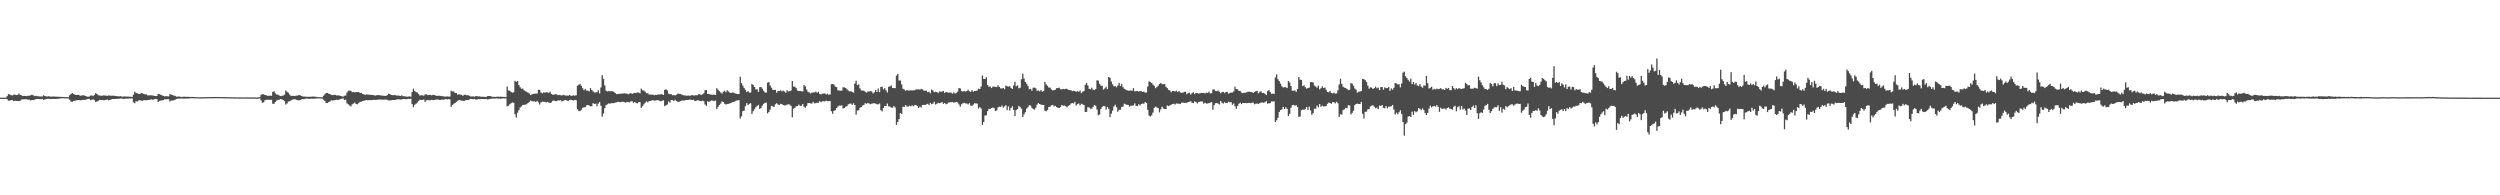 <?xml version="1.0" encoding="UTF-8"?>
<svg xmlns="http://www.w3.org/2000/svg" width="1920" height="150">
  <path d="M0 74.999h1v1.000H0zM1 74.996h1v1.000H1zM2 74.997h1v1.000H2zM3 74.992h1v1.000H3zM4 74.993h1v1.000H4zM5 73.821h1v2.428H5zM6 72.252h1v5.121H6zM7 72.539h1v4.784H7zM8 73.068h1v3.797H8zM9 73.258h1v3.693H9zM10 72.757h1v4.846H10zM11 72.647h1v4.706H11zM12 73.003h1v4.500H12zM13 72.835h1v4.683H13zM14 71.782h1v5.923H14zM15 72.863h1v4.523H15zM16 73.143h1v3.361H16zM17 73.740h1v2.532H17zM18 73.638h1v2.619H18zM19 73.662h1v2.560H19zM20 73.822h1v2.453H20zM21 73.503h1v3.043H21zM22 73.526h1v3.010H22zM23 73.216h1v4.001H23zM24 72.668h1v4.135H24zM25 73.175h1v3.717H25zM26 73.845h1v2.762H26zM27 73.553h1v2.608H27zM28 73.881h1v2.113H28zM29 73.907h1v2.127H29zM30 74.071h1v2.067H30zM31 74.103h1v2.067H31zM32 74.076h1v1.866H32zM33 73.119h1v3.606H33zM34 73.722h1v2.609H34zM35 74.033h1v2.117H35zM36 74.105h1v1.821H36zM37 73.901h1v2.010H37zM38 74.156h1v1.840H38zM39 74.242h1v1.768H39zM40 74.088h1v1.787H40zM41 74.143h1v1.810H41zM42 74.235h1v1.778H42zM43 74.228h1v1.722H43zM44 74.281h1v1.591H44zM45 74.355h1v1.363H45zM46 74.350h1v1.275H46zM47 74.432h1v1.050H47zM48 74.453h1v1.023H48zM49 74.576h1v1.000H49zM50 74.615h1v1.000H50zM51 74.582h1v1.000H51zM52 74.648h1v1.000H52zM53 73.133h1v3.465H53zM54 72.198h1v5.737H54zM55 71.386h1v6.943H55zM56 72.155h1v5.324H56zM57 72.683h1v4.725H57zM58 72.956h1v4.126H58zM59 72.830h1v4.045H59zM60 72.844h1v4.012H60zM61 73.448h1v3.602H61zM62 73.440h1v3.521H62zM63 73.174h1v3.474H63zM64 73.225h1v3.500H64zM65 73.671h1v2.972H65zM66 74.053h1v2.281H66zM67 74.278h1v1.710H67zM68 74.185h1v1.659H68zM69 73.401h1v3.502H69zM70 73.280h1v3.317H70zM71 73.833h1v2.435H71zM72 72.886h1v4.026H72zM73 71.588h1v6.740H73zM74 72.211h1v5.745H74zM75 73.126h1v4.301H75zM76 73.348h1v3.341H76zM77 73.458h1v3.332H77zM78 73.523h1v3.278H78zM79 73.247h1v3.743H79zM80 73.310h1v3.658H80zM81 73.458h1v3.189H81zM82 73.617h1v2.868H82zM83 73.275h1v3.712H83zM84 73.489h1v3.244H84zM85 73.544h1v2.791H85zM86 73.519h1v2.527H86zM87 73.432h1v2.667H87zM88 73.779h1v2.250H88zM89 73.783h1v2.150H89zM90 73.945h1v1.982H90zM91 73.982h1v1.838H91zM92 73.904h1v1.794H92zM93 74.118h1v1.578H93zM94 74.192h1v1.663H94zM95 74.102h1v1.816H95zM96 74.124h1v1.677H96zM97 74.149h1v1.652H97zM98 74.183h1v1.471H98zM99 74.261h1v1.377H99zM100 74.312h1v1.313H100zM101 74.433h1v1.172H101zM102 72.733h1v5.850H102zM103 70.377h1v8.929H103zM104 71.363h1v6.354H104zM105 71.651h1v6.322H105zM106 72.173h1v5.011H106zM107 72.204h1v4.732H107zM108 71.422h1v5.836H108zM109 71.712h1v5.716H109zM110 72.172h1v4.757H110zM111 72.497h1v4.467H111zM112 72.514h1v4.559H112zM113 73.341h1v3.474H113zM114 73.228h1v3.469H114zM115 73.168h1v3.318H115zM116 73.221h1v3.110H116zM117 73.335h1v3.342H117zM118 73.654h1v2.510H118zM119 73.788h1v2.157H119zM120 73.639h1v2.566H120zM121 72.083h1v6.249H121zM122 72.290h1v5.159H122zM123 72.805h1v4.486H123zM124 73.231h1v3.814H124zM125 73.662h1v3.208H125zM126 73.971h1v2.285H126zM127 73.808h1v2.467H127zM128 73.952h1v2.215H128zM129 74.053h1v2.120H129zM130 72.284h1v5.620H130zM131 72.670h1v4.600H131zM132 72.992h1v4.276H132zM133 73.423h1v3.590H133zM134 73.624h1v3.025H134zM135 74.217h1v1.745H135zM136 74.196h1v1.588H136zM137 74.110h1v1.687H137zM138 74.331h1v1.349H138zM139 74.415h1v1.221H139zM140 74.376h1v1.379H140zM141 74.224h1v1.518H141zM142 74.327h1v1.394H142zM143 74.404h1v1.303H143zM144 74.310h1v1.353H144zM145 74.424h1v1.192H145zM146 74.421h1v1.048H146zM147 74.429h1v1.046H147zM148 74.469h1v1.033H148zM149 74.561h1v1.000H149zM150 74.593h1v1.000H150zM151 74.637h1v1.000H151zM152 74.632h1v1.000H152zM153 74.740h1v1.000H153zM154 74.670h1v1.000H154zM155 74.654h1v1.000H155zM156 74.572h1v1.000H156zM157 74.645h1v1.000H157zM158 74.572h1v1.000H158zM159 74.537h1v1.000H159zM160 74.528h1v1.000H160zM161 74.554h1v1.000H161zM162 74.522h1v1.000H162zM163 74.504h1v1.000H163zM164 74.422h1v1.000H164zM165 74.472h1v1.000H165zM166 74.486h1v1.000H166zM167 74.448h1v1.000H167zM168 74.526h1v1.000H168zM169 74.475h1v1.000H169zM170 74.534h1v1.000H170zM171 74.566h1v1.000H171zM172 74.572h1v1.000H172zM173 74.623h1v1.000H173zM174 74.643h1v1.000H174zM175 74.610h1v1.000H175zM176 74.641h1v1.000H176zM177 74.724h1v1.000H177zM178 74.699h1v1.000H178zM179 74.712h1v1.000H179zM180 74.757h1v1.000H180zM181 74.792h1v1.000H181zM182 74.737h1v1.000H182zM183 74.775h1v1.000H183zM184 74.767h1v1.000H184zM185 74.731h1v1.000H185zM186 74.798h1v1.000H186zM187 74.737h1v1.000H187zM188 74.786h1v1.000H188zM189 74.774h1v1.000H189zM190 74.759h1v1.000H190zM191 74.807h1v1.000H191zM192 74.786h1v1.000H192zM193 74.803h1v1.000H193zM194 74.826h1v1.000H194zM195 74.813h1v1.000H195zM196 74.863h1v1.000H196zM197 74.855h1v1.000H197zM198 74.833h1v1.000H198zM199 74.546h1v1.000H199zM200 72.818h1v4.273H200zM201 72.307h1v6.568H201zM202 72.391h1v6.249H202zM203 72.970h1v4.019H203zM204 73.148h1v3.486H204zM205 73.609h1v2.914H205zM206 73.548h1v3.107H206zM207 73.484h1v3.173H207zM208 73.577h1v3.119H208zM209 70.621h1v9.047H209zM210 70.032h1v9.730H210zM211 71.689h1v6.596H211zM212 72.561h1v4.650H212zM213 72.758h1v3.938H213zM214 73.347h1v3.252H214zM215 73.769h1v2.274H215zM216 73.551h1v2.724H216zM217 73.373h1v3.453H217zM218 72.697h1v4.967H218zM219 69.495h1v10.764H219zM220 70.505h1v8.953H220zM221 71.275h1v6.684H221zM222 72.664h1v5.131H222zM223 73.568h1v3.598H223zM224 73.636h1v2.899H224zM225 73.621h1v2.708H225zM226 73.777h1v2.375H226zM227 73.350h1v3.351H227zM228 73.458h1v3.433H228zM229 72.975h1v4.162H229zM230 73.182h1v3.633H230zM231 73.634h1v2.724H231zM232 74.058h1v1.995H232zM233 74.193h1v1.997H233zM234 74.213h1v1.615H234zM235 74.298h1v1.427H235zM236 74.358h1v1.413H236zM237 74.303h1v1.613H237zM238 74.278h1v1.488H238zM239 74.182h1v1.646H239zM240 74.116h1v1.675H240zM241 74.194h1v1.644H241zM242 74.337h1v1.316H242zM243 74.439h1v1.200H243zM244 74.625h1v1.000H244zM245 74.546h1v1.000H245zM246 74.653h1v1.000H246zM247 74.709h1v1.000H247zM248 73.499h1v3.115H248zM249 72.399h1v5.206H249zM250 71.412h1v7.749H250zM251 71.366h1v7.771H251zM252 72.005h1v6.382H252zM253 72.281h1v5.610H253zM254 72.867h1v4.163H254zM255 73.040h1v4.166H255zM256 72.836h1v4.172H256zM257 72.846h1v4.041H257zM258 73.323h1v3.221H258zM259 73.226h1v3.645H259zM260 73.360h1v3.115H260zM261 73.667h1v2.408H261zM262 73.891h1v1.888H262zM263 74.266h1v1.314H263zM264 73.493h1v3.331H264zM265 73.371h1v3.114H265zM266 71.082h1v8.273H266zM267 69.694h1v10.508H267zM268 69.616h1v11.367H268zM269 69.749h1v11.999H269zM270 70.813h1v9.313H270zM271 70.585h1v8.913H271zM272 71.000h1v7.810H272zM273 70.679h1v9.198H273zM274 70.689h1v9.392H274zM275 70.580h1v8.625H275zM276 71.462h1v6.767H276zM277 71.300h1v6.827H277zM278 72.086h1v5.487H278zM279 72.450h1v4.975H279zM280 72.875h1v4.136H280zM281 72.558h1v4.228H281zM282 72.575h1v4.461H282zM283 72.749h1v4.105H283zM284 72.799h1v4.116H284zM285 72.849h1v4.071H285zM286 73.014h1v3.664H286zM287 73.219h1v3.484H287zM288 73.410h1v3.339H288zM289 73.059h1v3.652H289zM290 73.011h1v3.443H290zM291 73.140h1v3.366H291zM292 73.194h1v3.261H292zM293 73.486h1v3.051H293zM294 73.503h1v3.066H294zM295 73.623h1v2.877H295zM296 73.621h1v2.770H296zM297 73.075h1v3.650H297zM298 71.991h1v5.179H298zM299 72.249h1v4.842H299zM300 72.944h1v4.066H300zM301 73.086h1v3.698H301zM302 73.083h1v3.722H302zM303 73.009h1v3.805H303zM304 73.438h1v2.995H304zM305 73.377h1v2.863H305zM306 73.460h1v2.818H306zM307 73.725h1v2.714H307zM308 73.238h1v3.168H308zM309 73.857h1v2.241H309zM310 73.924h1v2.121H310zM311 74.037h1v2.170H311zM312 74.272h1v1.933H312zM313 74.157h1v1.740H313zM314 73.991h1v2.115H314zM315 74.283h1v1.511H315zM316 70.700h1v9.296H316zM317 68.034h1v14.303H317zM318 69.780h1v10.727H318zM319 70.727h1v8.938H319zM320 71.062h1v7.731H320zM321 72.307h1v5.203H321zM322 73.415h1v3.169H322zM323 73.093h1v3.754H323zM324 73.290h1v3.481H324zM325 73.468h1v2.913H325zM326 72.491h1v5.741H326zM327 72.433h1v4.673H327zM328 73.080h1v3.680H328zM329 72.905h1v4.102H329zM330 72.788h1v4.223H330zM331 73.197h1v3.517H331zM332 72.881h1v4.001H332zM333 72.963h1v3.903H333zM334 73.364h1v3.201H334zM335 73.625h1v2.839H335zM336 73.585h1v2.753H336zM337 73.546h1v3.256H337zM338 73.683h1v3.022H338zM339 73.812h1v2.691H339zM340 73.967h1v2.607H340zM341 74.172h1v2.113H341zM342 74.170h1v1.896H342zM343 74.006h1v2.404H343zM344 74.183h1v1.925H344zM345 74.139h1v2.207H345zM346 69.643h1v12.455H346zM347 70.300h1v10.273H347zM348 70.249h1v9.454H348zM349 71.458h1v7.694H349zM350 71.500h1v6.671H350zM351 72.703h1v4.756H351zM352 72.466h1v4.307H352zM353 72.630h1v4.302H353zM354 72.849h1v4.529H354zM355 73.573h1v3.821H355zM356 72.753h1v4.818H356zM357 72.824h1v4.133H357zM358 73.142h1v3.670H358zM359 73.077h1v3.873H359zM360 73.611h1v2.692H360zM361 74.103h1v1.852H361zM362 74.118h1v1.909H362zM363 73.964h1v2.302H363zM364 74.281h1v1.673H364zM365 73.704h1v2.831H365zM366 73.882h1v2.519H366zM367 74.087h1v1.890H367zM368 73.989h1v2.238H368zM369 74.338h1v1.648H369zM370 74.282h1v1.746H370zM371 74.300h1v1.770H371zM372 74.460h1v1.650H372zM373 74.404h1v1.598H373zM374 73.787h1v2.717H374zM375 73.731h1v2.469H375zM376 73.797h1v2.114H376zM377 74.076h1v1.712H377zM378 74.369h1v1.324H378zM379 74.281h1v1.430H379zM380 74.449h1v1.204H380zM381 74.284h1v1.308H381zM382 74.183h1v1.607H382zM383 74.333h1v1.319H383zM384 74.199h1v1.647H384zM385 74.343h1v1.324H385zM386 74.400h1v1.146H386zM387 74.406h1v1.236H387zM388 74.562h1v1.025H388zM389 66.404h1v15.278H389zM390 69.439h1v11.797H390zM391 69.717h1v10.335H391zM392 70.575h1v8.750H392zM393 71.164h1v7.485H393zM394 70.866h1v8.112H394zM395 62.065h1v25.662H395zM396 62.871h1v27.479H396zM397 62.227h1v24.378H397zM398 65.215h1v19.421H398zM399 67.033h1v15.539H399zM400 68.161h1v13.575H400zM401 68.029h1v12.560H401zM402 69.260h1v11.224H402zM403 70.109h1v10.231H403zM404 70.419h1v9.671H404zM405 71.094h1v8.004H405zM406 71.802h1v6.496H406zM407 73.024h1v4.184H407zM408 72.501h1v5.181H408zM409 72.114h1v5.801H409zM410 71.914h1v5.902H410zM411 71.857h1v6.490H411zM412 71.831h1v5.659H412zM413 68.936h1v9.633H413zM414 69.030h1v11.270H414zM415 71.013h1v7.663H415zM416 71.680h1v6.377H416zM417 70.906h1v7.206H417zM418 71.211h1v7.008H418zM419 70.742h1v8.024H419zM420 70.937h1v7.263H420zM421 71.381h1v7.358H421zM422 70.419h1v8.683H422zM423 72.159h1v6.425H423zM424 72.735h1v4.624H424zM425 72.638h1v4.604H425zM426 72.368h1v5.179H426zM427 72.478h1v5.253H427zM428 73.046h1v4.040H428zM429 72.875h1v4.291H429zM430 73.100h1v3.876H430zM431 73.357h1v4.599H431zM432 72.814h1v4.727H432zM433 73.186h1v3.792H433zM434 73.379h1v3.402H434zM435 73.411h1v3.906H435zM436 73.471h1v4.000H436zM437 72.978h1v3.791H437zM438 73.539h1v3.023H438zM439 73.550h1v3.415H439zM440 73.144h1v4.149H440zM441 73.537h1v3.123H441zM442 73.183h1v3.817H442zM443 65.791h1v18.129H443zM444 65.126h1v20.044H444zM445 64.361h1v21.058H445zM446 65.889h1v18.430H446zM447 67.712h1v15.127H447zM448 69.305h1v13.122H448zM449 68.274h1v14.044H449zM450 69.506h1v11.424H450zM451 69.625h1v11.011H451zM452 70.192h1v10.832H452zM453 67.708h1v13.976H453zM454 69.118h1v12.448H454zM455 70.161h1v9.112H455zM456 70.997h1v8.847H456zM457 71.057h1v8.523H457zM458 70.782h1v10.812H458zM459 69.303h1v10.247H459zM460 71.726h1v6.651H460zM461 67.178h1v14.028H461zM462 57.685h1v31.909H462zM463 60.501h1v26.621H463zM464 65.588h1v17.441H464zM465 69.651h1v11.060H465zM466 70.171h1v9.972H466zM467 69.917h1v9.518H467zM468 70.158h1v9.504H468zM469 70.033h1v9.193H469zM470 70.013h1v9.233H470zM471 70.602h1v8.567H471zM472 71.430h1v7.343H472zM473 72.271h1v6.302H473zM474 72.187h1v5.949H474zM475 71.993h1v6.319H475zM476 72.017h1v6.456H476zM477 71.905h1v6.275H477zM478 71.797h1v6.403H478zM479 71.680h1v6.811H479zM480 71.766h1v7.067H480zM481 71.861h1v6.385H481zM482 72.441h1v6.029H482zM483 71.778h1v6.889H483zM484 71.540h1v6.277H484zM485 72.164h1v5.630H485zM486 71.638h1v7.310H486zM487 71.292h1v6.999H487zM488 71.499h1v7.662H488zM489 70.967h1v8.460H489zM490 71.059h1v7.397H490zM491 71.654h1v6.790H491zM492 68.027h1v14.790H492zM493 69.328h1v12.214H493zM494 69.534h1v10.586H494zM495 70.410h1v8.547H495zM496 71.610h1v6.210H496zM497 71.510h1v7.093H497zM498 72.621h1v5.025H498zM499 72.542h1v4.970H499zM500 72.744h1v4.461H500zM501 72.673h1v4.202H501zM502 73.141h1v4.267H502zM503 72.803h1v4.350H503zM504 72.909h1v4.106H504zM505 72.530h1v4.377H505zM506 72.514h1v4.899H506zM507 72.467h1v5.422H507zM508 72.388h1v4.957H508zM509 72.966h1v4.065H509zM510 69.002h1v12.499H510zM511 68.504h1v12.359H511zM512 69.417h1v10.853H512zM513 71.957h1v5.984H513zM514 72.334h1v6.585H514zM515 72.228h1v4.559H515zM516 73.184h1v3.734H516zM517 73.008h1v4.555H517zM518 73.279h1v3.293H518zM519 72.743h1v4.896H519zM520 71.911h1v6.286H520zM521 72.030h1v6.187H521zM522 72.117h1v5.542H522zM523 72.563h1v4.818H523zM524 73.083h1v3.966H524zM525 73.299h1v3.949H525zM526 73.269h1v3.565H526zM527 73.575h1v3.159H527zM528 73.296h1v3.462H528zM529 73.515h1v2.964H529zM530 73.407h1v3.134H530zM531 72.900h1v3.877H531zM532 73.377h1v3.237H532zM533 73.194h1v4.200H533zM534 73.134h1v4.308H534zM535 73.166h1v3.790H535zM536 72.411h1v4.646H536zM537 72.354h1v5.235H537zM538 73.032h1v4.697H538zM539 72.468h1v4.724H539zM540 71.663h1v6.156H540zM541 69.327h1v10.887H541zM542 69.111h1v12.138H542zM543 72.084h1v5.705H543zM544 72.130h1v6.188H544zM545 72.659h1v5.013H545zM546 72.673h1v4.489H546zM547 72.816h1v4.498H547zM548 72.670h1v4.876H548zM549 72.885h1v4.301H549zM550 67.742h1v16.009H550zM551 68.870h1v13.278H551zM552 70.032h1v10.578H552zM553 71.022h1v8.533H553zM554 71.891h1v6.008H554zM555 70.471h1v7.847H555zM556 69.667h1v9.995H556zM557 70.877h1v9.404H557zM558 69.321h1v10.618H558zM559 70.188h1v9.562H559zM560 71.106h1v8.320H560zM561 71.431h1v7.681H561zM562 71.038h1v7.328H562zM563 71.140h1v7.138H563zM564 71.739h1v6.065H564zM565 72.028h1v5.244H565zM566 72.213h1v4.887H566zM567 72.265h1v4.570H567zM568 58.954h1v32.088H568zM569 63.803h1v25.603H569zM570 65.696h1v19.655H570zM571 67.548h1v17.420H571zM572 68.962h1v12.584H572zM573 70.735h1v8.485H573zM574 69.998h1v10.761H574zM575 71.091h1v8.677H575zM576 71.079h1v8.206H576zM577 64.424h1v23.014H577zM578 65.353h1v20.026H578zM579 66.753h1v17.127H579zM580 68.659h1v13.673H580zM581 68.538h1v12.779H581zM582 70.558h1v9.967H582zM583 66.899h1v16.834H583zM584 66.859h1v16.031H584zM585 68.116h1v12.974H585zM586 69.736h1v10.025H586zM587 70.985h1v7.939H587zM588 71.149h1v7.752H588zM589 63.495h1v23.602H589zM590 63.018h1v23.074H590zM591 65.649h1v18.554H591zM592 67.272h1v14.035H592zM593 68.902h1v12.787H593zM594 69.129h1v13.033H594zM595 68.961h1v11.143H595zM596 71.147h1v8.136H596zM597 69.844h1v10.366H597zM598 69.864h1v10.798H598zM599 69.310h1v10.405H599zM600 70.185h1v9.801H600zM601 69.592h1v11.028H601zM602 70.301h1v10.673H602zM603 71.227h1v9.664H603zM604 69.290h1v11.039H604zM605 70.244h1v9.819H605zM606 70.015h1v10.310H606zM607 69.456h1v11.857H607zM608 62.196h1v27.859H608zM609 66.557h1v16.929H609zM610 66.534h1v16.263H610zM611 67.693h1v13.977H611zM612 69.543h1v11.894H612zM613 69.964h1v10.388H613zM614 69.787h1v11.553H614zM615 70.040h1v11.222H615zM616 70.242h1v9.668H616zM617 65.297h1v16.726H617zM618 66.350h1v16.447H618zM619 68.712h1v12.659H619zM620 70.434h1v8.816H620zM621 70.959h1v8.153H621zM622 71.786h1v7.599H622zM623 71.141h1v8.407H623zM624 71.062h1v7.186H624zM625 70.908h1v8.433H625zM626 70.410h1v8.849H626zM627 71.161h1v7.677H627zM628 70.555h1v8.404H628zM629 72.107h1v5.580H629zM630 72.529h1v5.935H630zM631 71.961h1v5.899H631zM632 71.872h1v5.824H632zM633 71.701h1v6.282H633zM634 72.613h1v4.592H634zM635 72.032h1v5.613H635zM636 72.777h1v4.991H636zM637 72.566h1v4.978H637zM638 64.681h1v20.771H638zM639 64.496h1v22.842H639zM640 64.932h1v20.245H640zM641 66.508h1v18.146H641zM642 66.939h1v16.128H642zM643 69.248h1v12.616H643zM644 69.573h1v11.532H644zM645 69.657h1v11.504H645zM646 69.563h1v11.351H646zM647 67.057h1v16.255H647zM648 67.091h1v15.879H648zM649 67.565h1v14.392H649zM650 68.519h1v13.038H650zM651 69.597h1v10.547H651zM652 70.165h1v9.519H652zM653 70.020h1v9.477H653zM654 70.556h1v10.002H654zM655 71.150h1v8.208H655zM656 64.136h1v16.483H656zM657 61.975h1v26.089H657zM658 65.329h1v19.555H658zM659 64.751h1v19.955H659zM660 67.894h1v14.832H660zM661 69.403h1v12.842H661zM662 69.567h1v11.558H662zM663 69.614h1v10.934H663zM664 70.483h1v8.710H664zM665 71.106h1v8.591H665zM666 70.177h1v8.852H666zM667 70.369h1v9.142H667zM668 69.897h1v10.160H668zM669 70.177h1v9.428H669zM670 71.706h1v7.682H670zM671 70.893h1v8.434H671zM672 69.085h1v10.527H672zM673 70.656h1v9.422H673zM674 67.952h1v12.248H674zM675 70.690h1v8.791H675zM676 66.746h1v17.905H676zM677 66.594h1v19.029H677zM678 68.642h1v14.372H678zM679 67.712h1v13.640H679zM680 69.436h1v11.909H680zM681 71.008h1v8.508H681zM682 66.660h1v15.017H682zM683 66.302h1v15.601H683zM684 65.640h1v16.997H684zM685 67.572h1v15.147H685zM686 67.659h1v13.791H686zM687 67.678h1v14.833H687zM688 58.054h1v37.807H688zM689 56.753h1v36.912H689zM690 61.793h1v29.657H690zM691 61.869h1v25.031H691zM692 64.815h1v22.702H692zM693 68.165h1v13.800H693zM694 68.805h1v13.298H694zM695 69.714h1v11.021H695zM696 69.139h1v12.588H696zM697 69.503h1v12.400H697zM698 69.555h1v11.661H698zM699 69.350h1v12.346H699zM700 69.371h1v11.536H700zM701 69.388h1v12.280H701zM702 69.384h1v11.416H702zM703 68.631h1v11.938H703zM704 68.682h1v12.849H704zM705 68.620h1v14.279H705zM706 68.804h1v13.137H706zM707 68.250h1v14.358H707zM708 68.640h1v11.990H708zM709 69.597h1v10.963H709zM710 69.673h1v10.989H710zM711 69.623h1v10.491H711zM712 70.832h1v8.891H712zM713 70.411h1v10.331H713zM714 71.587h1v7.388H714zM715 68.781h1v11.265H715zM716 69.498h1v10.112H716zM717 70.857h1v7.292H717zM718 70.426h1v9.870H718zM719 70.665h1v9.050H719zM720 71.504h1v7.415H720zM721 70.222h1v9.087H721zM722 70.399h1v8.625H722zM723 70.419h1v7.935H723zM724 69.906h1v9.872H724zM725 71.363h1v7.670H725zM726 70.573h1v9.451H726zM727 70.855h1v8.807H727zM728 71.275h1v7.478H728zM729 70.987h1v7.568H729zM730 71.156h1v7.368H730zM731 71.972h1v6.326H731zM732 70.949h1v8.008H732zM733 71.811h1v6.717H733zM734 71.368h1v6.903H734zM735 70.331h1v8.372H735zM736 67.576h1v12.676H736zM737 67.925h1v14.015H737zM738 69.899h1v10.172H738zM739 70.416h1v8.954H739zM740 69.795h1v9.104H740zM741 70.341h1v9.097H741zM742 69.893h1v9.558H742zM743 68.864h1v11.311H743zM744 70.154h1v9.118H744zM745 70.454h1v10.626H745zM746 69.215h1v12.119H746zM747 70.428h1v9.886H747zM748 69.890h1v9.431H748zM749 69.819h1v9.614H749zM750 69.469h1v10.115H750zM751 68.143h1v15.154H751zM752 68.387h1v13.896H752zM753 66.446h1v16.906H753zM754 57.898h1v37.974H754zM755 60.639h1v33.044H755zM756 60.650h1v28.061H756zM757 59.266h1v29.242H757zM758 65.233h1v20.116H758zM759 66.736h1v16.828H759zM760 66.406h1v17.346H760zM761 67.617h1v15.372H761zM762 66.557h1v16.023H762zM763 66.465h1v16.560H763zM764 66.692h1v18.617H764zM765 66.897h1v17.896H765zM766 65.483h1v17.066H766zM767 66.726h1v15.219H767zM768 67.867h1v14.316H768zM769 67.956h1v13.019H769zM770 67.582h1v15.113H770zM771 68.484h1v13.217H771zM772 65.782h1v15.022H772zM773 66.262h1v18.319H773zM774 66.574h1v15.157H774zM775 66.169h1v18.698H775zM776 67.570h1v15.411H776zM777 68.358h1v13.330H777zM778 65.614h1v18.801H778zM779 62.778h1v26.423H779zM780 66.262h1v18.335H780zM781 65.511h1v18.090H781zM782 67.778h1v13.503H782zM783 67.358h1v14.994H783zM784 60.898h1v22.632H784zM785 56.580h1v33.225H785zM786 60.339h1v27.469H786zM787 62.936h1v23.235H787zM788 64.253h1v19.105H788zM789 65.921h1v16.450H789zM790 68.563h1v12.208H790zM791 68.259h1v12.835H791zM792 69.619h1v13.151H792zM793 67.356h1v16.345H793zM794 67.267h1v16.981H794zM795 67.854h1v14.822H795zM796 69.853h1v10.481H796zM797 69.350h1v9.842H797zM798 70.194h1v9.675H798zM799 69.064h1v11.316H799zM800 70.452h1v10.117H800zM801 69.891h1v10.694H801zM802 62.816h1v22.286H802zM803 64.872h1v20.628H803zM804 65.903h1v18.631H804zM805 67.273h1v14.926H805zM806 67.291h1v14.649H806zM807 68.729h1v12.197H807zM808 69.438h1v11.102H808zM809 69.200h1v12.539H809zM810 68.863h1v12.415H810zM811 67.727h1v14.522H811zM812 67.627h1v15.160H812zM813 67.299h1v15.694H813zM814 68.482h1v13.666H814zM815 68.641h1v11.980H815zM816 68.225h1v13.039H816zM817 68.509h1v12.560H817zM818 68.151h1v13.478H818zM819 68.226h1v14.194H819zM820 69.086h1v12.232H820zM821 69.201h1v11.604H821zM822 69.231h1v10.324H822zM823 70.048h1v9.011H823zM824 69.674h1v9.833H824zM825 70.012h1v8.188H825zM826 70.426h1v10.690H826zM827 69.990h1v9.989H827zM828 70.447h1v8.940H828zM829 69.555h1v11.368H829zM830 71.535h1v8.127H830zM831 70.383h1v9.742H831zM832 69.914h1v10.773H832zM833 65.069h1v20.959H833zM834 63.785h1v22.133H834zM835 65.642h1v16.664H835zM836 68.198h1v14.396H836zM837 68.615h1v14.898H837zM838 67.308h1v16.163H838zM839 68.835h1v13.283H839zM840 69.185h1v11.507H840zM841 68.423h1v12.835H841zM842 61.710h1v22.384H842zM843 61.899h1v26.640H843zM844 64.375h1v23.553H844zM845 65.806h1v17.894H845zM846 65.905h1v16.238H846zM847 68.837h1v12.508H847zM848 67.905h1v13.725H848zM849 66.685h1v17.533H849zM850 68.402h1v13.749H850zM851 59.118h1v24.502H851zM852 59.714h1v30.316H852zM853 62.548h1v24.739H853zM854 64.747h1v20.205H854zM855 66.325h1v15.495H855zM856 66.102h1v14.322H856zM857 67.013h1v15.291H857zM858 65.627h1v20.230H858zM859 63.662h1v20.646H859zM860 65.991h1v18.293H860zM861 64.482h1v17.695H861zM862 66.993h1v14.875H862zM863 68.179h1v11.449H863zM864 68.759h1v11.349H864zM865 69.267h1v11.265H865zM866 69.626h1v10.988H866zM867 69.654h1v12.309H867zM868 69.364h1v11.768H868zM869 69.752h1v11.438H869zM870 67.692h1v13.313H870zM871 70.161h1v9.235H871zM872 69.942h1v11.320H872zM873 69.815h1v11.744H873zM874 70.334h1v9.785H874zM875 69.910h1v11.106H875zM876 70.060h1v9.818H876zM877 70.592h1v8.901H877zM878 70.354h1v9.384H878zM879 71.183h1v7.200H879zM880 70.980h1v8.098H880zM881 66.462h1v17.917H881zM882 62.441h1v26.324H882zM883 63.090h1v26.408H883zM884 63.673h1v24.897H884zM885 64.993h1v21.486H885zM886 65.875h1v16.978H886zM887 67.744h1v14.107H887zM888 66.844h1v15.724H888zM889 65.795h1v17.270H889zM890 64.514h1v21.805H890zM891 63.672h1v20.365H891zM892 64.649h1v17.300H892zM893 64.686h1v18.617H893zM894 64.483h1v19.246H894zM895 66.677h1v17.087H895zM896 67.688h1v13.323H896zM897 68.959h1v12.503H897zM898 69.489h1v11.500H898zM899 70.856h1v9.513H899zM900 69.878h1v9.996H900zM901 69.886h1v9.787H901zM902 70.245h1v10.000H902zM903 69.603h1v9.794H903zM904 70.701h1v8.923H904zM905 69.859h1v9.754H905zM906 71.009h1v8.903H906zM907 71.292h1v7.595H907zM908 71.160h1v7.632H908zM909 70.512h1v8.499H909zM910 70.450h1v8.510H910zM911 72.399h1v6.643H911zM912 71.498h1v6.827H912zM913 71.205h1v6.875H913zM914 72.616h1v5.141H914zM915 71.523h1v7.397H915zM916 70.842h1v8.367H916zM917 72.278h1v5.552H917zM918 71.384h1v7.045H918zM919 71.399h1v8.082H919zM920 71.924h1v6.496H920zM921 71.633h1v6.441H921zM922 71.398h1v6.466H922zM923 71.419h1v6.633H923zM924 71.365h1v8.260H924zM925 71.675h1v7.251H925zM926 71.102h1v8.402H926zM927 71.404h1v8.107H927zM928 70.324h1v8.828H928zM929 71.779h1v7.117H929zM930 71.541h1v6.835H930zM931 68.779h1v15.499H931zM932 68.592h1v12.220H932zM933 69.858h1v9.455H933zM934 70.032h1v9.087H934zM935 69.463h1v10.158H935zM936 70.486h1v9.731H936zM937 71.664h1v5.897H937zM938 70.726h1v8.203H938zM939 70.542h1v9.024H939zM940 71.532h1v6.967H940zM941 70.631h1v8.563H941zM942 70.517h1v8.626H942zM943 71.932h1v6.178H943zM944 71.372h1v7.221H944zM945 71.091h1v7.367H945zM946 71.032h1v9.430H946zM947 70.144h1v9.305H947zM948 66.496h1v15.128H948zM949 68.359h1v15.144H949zM950 68.583h1v12.780H950zM951 69.831h1v9.848H951zM952 69.848h1v9.067H952zM953 71.139h1v8.828H953zM954 71.583h1v7.457H954zM955 71.219h1v7.874H955zM956 71.195h1v7.964H956zM957 70.926h1v8.399H957zM958 70.417h1v8.647H958zM959 70.445h1v8.544H959zM960 70.589h1v8.684H960zM961 70.807h1v8.088H961zM962 71.385h1v7.416H962zM963 70.659h1v9.492H963zM964 70.015h1v9.633H964zM965 69.841h1v9.643H965zM966 71.675h1v8.238H966zM967 70.404h1v8.807H967zM968 70.199h1v8.628H968zM969 71.442h1v7.133H969zM970 71.331h1v7.657H970zM971 71.985h1v6.530H971zM972 73.003h1v4.670H972zM973 69.991h1v9.633H973zM974 69.117h1v10.254H974zM975 70.602h1v8.651H975zM976 72.050h1v5.877H976zM977 71.895h1v6.111H977zM978 72.150h1v5.629H978zM979 59.430h1v34.327H979zM980 57.196h1v35.192H980zM981 60.937h1v29.488H981zM982 62.370h1v23.581H982zM983 64.219h1v20.334H983zM984 66.283h1v17.744H984zM985 67.227h1v14.854H985zM986 66.924h1v16.811H986zM987 66.956h1v15.463H987zM988 67.617h1v15.990H988zM989 62.218h1v26.937H989zM990 63.370h1v24.026H990zM991 66.126h1v16.674H991zM992 69.667h1v11.064H992zM993 69.638h1v10.894H993zM994 69.491h1v11.706H994zM995 70.524h1v10.216H995zM996 68.308h1v13.930H996zM997 59.148h1v30.673H997zM998 61.208h1v28.294H998zM999 61.368h1v23.340H999zM1000 66.127h1v17.920H1000zM1001 65.534h1v18.882H1001zM1002 66.991h1v16.618H1002zM1003 68.072h1v14.073H1003zM1004 67.585h1v16.815H1004zM1005 67.292h1v14.631H1005zM1006 63.089h1v21.703H1006zM1007 63.020h1v25.148H1007zM1008 63.317h1v23.559H1008zM1009 65.654h1v17.805H1009zM1010 66.480h1v17.015H1010zM1011 67.304h1v13.757H1011zM1012 65.722h1v16.638H1012zM1013 68.672h1v11.213H1013zM1014 67.727h1v14.239H1014zM1015 66.307h1v14.777H1015zM1016 67.547h1v14.176H1016zM1017 67.216h1v14.494H1017zM1018 68.935h1v12.512H1018zM1019 70.607h1v9.115H1019zM1020 70.894h1v7.844H1020zM1021 69.820h1v9.361H1021zM1022 71.301h1v8.385H1022zM1023 71.729h1v6.735H1023zM1024 71.155h1v7.387H1024zM1025 71.873h1v7.518H1025zM1026 71.730h1v6.468H1026zM1027 69.358h1v9.937H1027zM1028 64.884h1v24.999H1028zM1029 60.463h1v27.305H1029zM1030 64.380h1v23.637H1030zM1031 66.509h1v18.050H1031zM1032 67.319h1v16.645H1032zM1033 67.526h1v15.308H1033zM1034 68.314h1v14.937H1034zM1035 69.246h1v11.527H1035zM1036 68.923h1v12.099H1036zM1037 63.798h1v24.113H1037zM1038 64.260h1v22.413H1038zM1039 65.822h1v19.244H1039zM1040 67.966h1v12.752H1040zM1041 68.863h1v11.002H1041zM1042 71.152h1v8.393H1042zM1043 70.392h1v9.475H1043zM1044 70.344h1v9.548H1044zM1045 69.859h1v8.425H1045zM1046 60.623h1v26.771H1046zM1047 60.846h1v30.237H1047zM1048 61.530h1v24.311H1048zM1049 63.002h1v22.751H1049zM1050 65.759h1v18.233H1050zM1051 68.089h1v15.632H1051zM1052 67.070h1v14.671H1052zM1053 67.335h1v13.813H1053zM1054 68.350h1v12.506H1054zM1055 67.695h1v14.316H1055zM1056 66.570h1v16.566H1056zM1057 67.781h1v14.902H1057zM1058 67.253h1v16.518H1058zM1059 69.186h1v11.884H1059zM1060 66.855h1v14.516H1060zM1061 66.862h1v13.852H1061zM1062 68.866h1v13.941H1062zM1063 67.107h1v16.053H1063zM1064 67.735h1v13.657H1064zM1065 67.607h1v15.584H1065zM1066 66.760h1v15.225H1066zM1067 69.754h1v12.175H1067zM1068 67.899h1v13.640H1068zM1069 68.898h1v11.724H1069zM1070 67.453h1v16.639H1070zM1071 63.768h1v24.201H1071zM1072 64.069h1v22.512H1072zM1073 64.863h1v22.876H1073zM1074 64.651h1v21.501H1074zM1075 67.085h1v17.604H1075zM1076 64.053h1v23.555H1076zM1077 55.791h1v37.955H1077zM1078 55.033h1v49.174H1078zM1079 58.552h1v36.841H1079zM1080 59.945h1v34.210H1080zM1081 61.302h1v28.233H1081zM1082 62.661h1v26.445H1082zM1083 60.422h1v29.418H1083zM1084 64.623h1v21.151H1084zM1085 62.960h1v25.198H1085zM1086 64.907h1v20.467H1086zM1087 63.776h1v22.460H1087zM1088 65.570h1v19.979H1088zM1089 66.218h1v16.787H1089zM1090 64.588h1v19.083H1090zM1091 66.474h1v18.169H1091zM1092 67.355h1v15.916H1092zM1093 65.657h1v18.906H1093zM1094 65.764h1v21.113H1094zM1095 58.203h1v30.186H1095zM1096 63.912h1v22.794H1096zM1097 67.957h1v15.437H1097zM1098 67.369h1v13.810H1098zM1099 66.571h1v15.955H1099zM1100 68.867h1v12.775H1100zM1101 68.185h1v13.164H1101zM1102 68.653h1v13.339H1102zM1103 68.042h1v12.676H1103zM1104 68.487h1v13.588H1104zM1105 68.208h1v17.696H1105zM1106 67.612h1v15.144H1106zM1107 68.657h1v15.006H1107zM1108 68.537h1v14.893H1108zM1109 69.104h1v14.229H1109zM1110 67.506h1v16.633H1110zM1111 68.245h1v14.722H1111zM1112 67.554h1v14.905H1112zM1113 69.334h1v14.128H1113zM1114 69.194h1v14.633H1114zM1115 66.027h1v18.237H1115zM1116 67.670h1v14.336H1116zM1117 68.837h1v12.441H1117zM1118 67.710h1v17.815H1118zM1119 68.506h1v13.892H1119zM1120 67.620h1v13.911H1120zM1121 68.105h1v16.111H1121zM1122 68.389h1v13.031H1122zM1123 67.991h1v16.078H1123zM1124 67.807h1v15.554H1124zM1125 63.643h1v21.238H1125zM1126 64.560h1v23.732H1126zM1127 65.702h1v17.803H1127zM1128 65.405h1v17.793H1128zM1129 68.114h1v16.355H1129zM1130 68.075h1v14.187H1130zM1131 68.045h1v13.047H1131zM1132 67.365h1v15.589H1132zM1133 67.698h1v13.146H1133zM1134 68.099h1v18.853H1134zM1135 58.822h1v32.543H1135zM1136 61.667h1v25.303H1136zM1137 63.345h1v22.803H1137zM1138 65.413h1v21.330H1138zM1139 67.065h1v17.048H1139zM1140 68.380h1v12.860H1140zM1141 68.484h1v12.206H1141zM1142 69.067h1v10.711H1142zM1143 68.135h1v16.187H1143zM1144 63.696h1v23.144H1144zM1145 64.583h1v20.861H1145zM1146 66.347h1v17.308H1146zM1147 63.991h1v18.590H1147zM1148 63.853h1v18.410H1148zM1149 66.139h1v16.218H1149zM1150 64.123h1v16.709H1150zM1151 65.342h1v19.756H1151zM1152 65.097h1v17.227H1152zM1153 62.697h1v23.770H1153zM1154 65.089h1v18.489H1154zM1155 65.608h1v18.714H1155zM1156 68.489h1v12.962H1156zM1157 66.868h1v15.568H1157zM1158 67.762h1v13.773H1158zM1159 68.435h1v12.467H1159zM1160 67.664h1v12.480H1160zM1161 69.835h1v10.345H1161zM1162 66.710h1v14.439H1162zM1163 69.401h1v10.917H1163zM1164 69.561h1v10.175H1164zM1165 69.645h1v9.861H1165zM1166 70.065h1v9.789H1166zM1167 70.070h1v9.653H1167zM1168 65.055h1v21.477H1168zM1169 66.132h1v18.908H1169zM1170 66.608h1v17.565H1170zM1171 66.861h1v15.408H1171zM1172 69.373h1v12.599H1172zM1173 69.482h1v10.026H1173zM1174 60.671h1v27.620H1174zM1175 59.721h1v30.676H1175zM1176 62.699h1v24.126H1176zM1177 62.880h1v22.284H1177zM1178 66.726h1v18.504H1178zM1179 63.692h1v20.847H1179zM1180 65.667h1v19.397H1180zM1181 66.139h1v17.008H1181zM1182 65.152h1v19.667H1182zM1183 62.716h1v25.619H1183zM1184 59.976h1v29.492H1184zM1185 60.537h1v29.405H1185zM1186 61.650h1v27.772H1186zM1187 62.525h1v25.227H1187zM1188 66.752h1v18.263H1188zM1189 67.510h1v14.070H1189zM1190 67.072h1v16.791H1190zM1191 67.882h1v15.272H1191zM1192 59.745h1v31.469H1192zM1193 50.915h1v45.198H1193zM1194 63.509h1v27.494H1194zM1195 62.984h1v23.154H1195zM1196 63.746h1v23.596H1196zM1197 62.925h1v22.101H1197zM1198 65.993h1v18.338H1198zM1199 63.929h1v20.032H1199zM1200 64.970h1v20.346H1200zM1201 67.159h1v16.505H1201zM1202 64.822h1v20.515H1202zM1203 68.422h1v14.615H1203zM1204 66.614h1v17.145H1204zM1205 66.533h1v15.740H1205zM1206 68.780h1v14.588H1206zM1207 66.673h1v16.106H1207zM1208 66.932h1v14.826H1208zM1209 69.380h1v12.549H1209zM1210 68.427h1v12.791H1210zM1211 68.847h1v12.469H1211zM1212 68.808h1v11.916H1212zM1213 68.537h1v10.633H1213zM1214 70.707h1v8.572H1214zM1215 71.179h1v7.030H1215zM1216 71.189h1v7.700H1216zM1217 71.513h1v8.300H1217zM1218 71.637h1v7.631H1218zM1219 71.887h1v7.133H1219zM1220 70.767h1v8.014H1220zM1221 71.171h1v8.256H1221zM1222 68.933h1v13.438H1222zM1223 51.869h1v43.148H1223zM1224 50.010h1v47.049H1224zM1225 56.196h1v37.862H1225zM1226 59.186h1v36.340H1226zM1227 59.988h1v33.876H1227zM1228 62.165h1v27.589H1228zM1229 62.465h1v25.314H1229zM1230 62.746h1v23.661H1230zM1231 64.053h1v21.331H1231zM1232 65.542h1v22.916H1232zM1233 66.700h1v16.822H1233zM1234 67.627h1v16.538H1234zM1235 66.236h1v16.855H1235zM1236 68.323h1v13.484H1236zM1237 68.238h1v12.989H1237zM1238 67.555h1v13.842H1238zM1239 69.117h1v12.161H1239zM1240 69.373h1v12.856H1240zM1241 55.113h1v44.579H1241zM1242 56.290h1v38.226H1242zM1243 59.625h1v35.812H1243zM1244 59.344h1v31.311H1244zM1245 64.625h1v24.315H1245zM1246 63.137h1v27.389H1246zM1247 62.233h1v27.418H1247zM1248 62.064h1v26.970H1248zM1249 58.205h1v31.567H1249zM1250 61.188h1v26.272H1250zM1251 58.252h1v34.995H1251zM1252 59.670h1v32.030H1252zM1253 58.513h1v29.758H1253zM1254 59.948h1v27.841H1254zM1255 60.876h1v26.308H1255zM1256 63.528h1v24.458H1256zM1257 65.851h1v24.054H1257zM1258 65.240h1v21.619H1258zM1259 64.833h1v22.965H1259zM1260 58.244h1v34.015H1260zM1261 62.021h1v25.640H1261zM1262 63.541h1v23.265H1262zM1263 65.715h1v18.942H1263zM1264 65.256h1v21.750H1264zM1265 53.115h1v48.389H1265zM1266 55.881h1v47.456H1266zM1267 54.088h1v42.753H1267zM1268 49.573h1v46.526H1268zM1269 51.929h1v43.354H1269zM1270 54.796h1v39.990H1270zM1271 54.310h1v39.102H1271zM1272 44.941h1v55.537H1272zM1273 57.504h1v39.696H1273zM1274 53.767h1v42.979H1274zM1275 57.577h1v33.136H1275zM1276 58.753h1v31.263H1276zM1277 65.177h1v19.919H1277zM1278 65.857h1v21.294H1278zM1279 65.443h1v21.152H1279zM1280 62.924h1v22.601H1280zM1281 59.500h1v31.590H1281zM1282 59.780h1v32.153H1282zM1283 62.384h1v25.617H1283zM1284 63.042h1v27.298H1284zM1285 64.285h1v22.270H1285zM1286 63.633h1v20.045H1286zM1287 61.683h1v25.496H1287zM1288 63.679h1v23.097H1288zM1289 64.866h1v20.666H1289zM1290 63.062h1v25.210H1290zM1291 60.483h1v25.936H1291zM1292 63.832h1v20.381H1292zM1293 65.288h1v22.201H1293zM1294 65.354h1v23.977H1294zM1295 65.444h1v19.636H1295zM1296 65.456h1v19.622H1296zM1297 64.574h1v19.536H1297zM1298 64.996h1v17.492H1298zM1299 64.566h1v19.757H1299zM1300 65.418h1v18.372H1300zM1301 66.809h1v17.254H1301zM1302 66.387h1v16.808H1302zM1303 66.784h1v15.747H1303zM1304 67.656h1v15.615H1304zM1305 66.678h1v17.568H1305zM1306 67.451h1v16.113H1306zM1307 66.586h1v15.962H1307zM1308 66.144h1v17.874H1308zM1309 65.960h1v17.453H1309zM1310 66.314h1v17.651H1310zM1311 66.625h1v19.357H1311zM1312 67.579h1v15.301H1312zM1313 66.105h1v17.659H1313zM1314 68.578h1v13.658H1314zM1315 67.991h1v13.829H1315zM1316 65.493h1v16.935H1316zM1317 67.811h1v13.080H1317zM1318 67.715h1v14.274H1318zM1319 67.679h1v15.312H1319zM1320 64.269h1v22.975H1320zM1321 53.514h1v41.878H1321zM1322 60.887h1v32.017H1322zM1323 62.431h1v23.761H1323zM1324 64.829h1v21.096H1324zM1325 65.980h1v19.162H1325zM1326 62.898h1v22.617H1326zM1327 64.480h1v20.445H1327zM1328 64.953h1v18.447H1328zM1329 55.423h1v36.703H1329zM1330 62.815h1v27.840H1330zM1331 63.692h1v24.273H1331zM1332 62.698h1v24.728H1332zM1333 62.839h1v24.855H1333zM1334 65.401h1v18.095H1334zM1335 66.755h1v17.128H1335zM1336 65.936h1v17.672H1336zM1337 66.763h1v16.907H1337zM1338 65.684h1v18.110H1338zM1339 57.495h1v34.200H1339zM1340 62.696h1v23.761H1340zM1341 62.394h1v23.753H1341zM1342 65.030h1v20.391H1342zM1343 65.195h1v19.892H1343zM1344 64.137h1v21.891H1344zM1345 65.405h1v17.354H1345zM1346 64.524h1v20.308H1346zM1347 65.499h1v18.250H1347zM1348 62.565h1v25.662H1348zM1349 66.030h1v22.821H1349zM1350 66.759h1v18.593H1350zM1351 68.489h1v12.714H1351zM1352 69.456h1v12.424H1352zM1353 66.768h1v16.490H1353zM1354 65.801h1v17.924H1354zM1355 67.095h1v14.764H1355zM1356 65.511h1v16.296H1356zM1357 64.802h1v21.272H1357zM1358 67.956h1v16.587H1358zM1359 68.022h1v15.928H1359zM1360 68.037h1v15.612H1360zM1361 68.484h1v12.187H1361zM1362 69.309h1v11.870H1362zM1363 61.501h1v26.065H1363zM1364 58.661h1v29.651H1364zM1365 61.005h1v26.502H1365zM1366 60.379h1v24.934H1366zM1367 66.058h1v19.634H1367zM1368 66.242h1v17.156H1368zM1369 62.711h1v24.378H1369zM1370 54.882h1v44.419H1370zM1371 53.485h1v38.372H1371zM1372 60.651h1v31.696H1372zM1373 61.187h1v27.162H1373zM1374 62.029h1v25.477H1374zM1375 62.283h1v23.883H1375zM1376 62.869h1v23.701H1376zM1377 65.414h1v18.923H1377zM1378 63.354h1v25.337H1378zM1379 64.816h1v20.540H1379zM1380 67.965h1v14.309H1380zM1381 66.325h1v16.753H1381zM1382 69.057h1v10.800H1382zM1383 69.568h1v10.602H1383zM1384 68.462h1v12.913H1384zM1385 69.688h1v10.540H1385zM1386 67.453h1v15.360H1386zM1387 63.576h1v28.211H1387zM1388 59.775h1v27.885H1388zM1389 61.201h1v27.074H1389zM1390 65.314h1v20.537H1390zM1391 63.019h1v23.073H1391zM1392 67.107h1v17.879H1392zM1393 62.025h1v24.793H1393zM1394 64.262h1v20.013H1394zM1395 67.441h1v15.266H1395zM1396 66.936h1v15.180H1396zM1397 65.952h1v17.742H1397zM1398 66.285h1v15.915H1398zM1399 69.293h1v11.337H1399zM1400 68.203h1v13.256H1400zM1401 69.872h1v10.802H1401zM1402 68.278h1v13.788H1402zM1403 70.458h1v9.124H1403zM1404 69.800h1v9.591H1404zM1405 69.394h1v11.961H1405zM1406 70.250h1v9.291H1406zM1407 70.384h1v9.312H1407zM1408 70.045h1v10.266H1408zM1409 70.777h1v8.089H1409zM1410 71.278h1v7.908H1410zM1411 69.960h1v9.071H1411zM1412 71.220h1v7.777H1412zM1413 71.415h1v7.692H1413zM1414 71.264h1v7.779H1414zM1415 70.974h1v8.137H1415zM1416 71.343h1v6.985H1416zM1417 66.324h1v15.861H1417zM1418 53.371h1v44.241H1418zM1419 54.610h1v44.853H1419zM1420 56.351h1v37.688H1420zM1421 57.856h1v37.373H1421zM1422 60.232h1v29.503H1422zM1423 62.487h1v25.248H1423zM1424 57.832h1v28.915H1424zM1425 58.944h1v31.369H1425zM1426 61.806h1v28.857H1426zM1427 62.689h1v25.147H1427zM1428 64.207h1v20.917H1428zM1429 65.484h1v17.477H1429zM1430 65.249h1v18.376H1430zM1431 67.766h1v17.158H1431zM1432 67.519h1v16.154H1432zM1433 68.223h1v13.135H1433zM1434 67.680h1v13.117H1434zM1435 68.054h1v12.994H1435zM1436 55.623h1v38.392H1436zM1437 54.443h1v34.248H1437zM1438 59.938h1v30.242H1438zM1439 63.244h1v25.359H1439zM1440 64.454h1v23.135H1440zM1441 64.190h1v21.871H1441zM1442 66.076h1v18.790H1442zM1443 65.025h1v19.465H1443zM1444 67.484h1v16.651H1444zM1445 66.447h1v16.617H1445zM1446 65.593h1v17.080H1446zM1447 68.149h1v14.441H1447zM1448 69.652h1v10.855H1448zM1449 69.302h1v10.468H1449zM1450 69.408h1v10.376H1450zM1451 69.109h1v10.478H1451zM1452 70.865h1v8.844H1452zM1453 70.255h1v9.201H1453zM1454 62.656h1v21.835H1454zM1455 57.794h1v31.671H1455zM1456 64.801h1v18.779H1456zM1457 65.540h1v19.465H1457zM1458 68.966h1v12.036H1458zM1459 68.647h1v13.058H1459zM1460 67.115h1v14.169H1460zM1461 68.796h1v10.902H1461zM1462 68.297h1v12.551H1462zM1463 68.979h1v11.037H1463zM1464 68.864h1v11.680H1464zM1465 68.260h1v12.747H1465zM1466 56.055h1v35.400H1466zM1467 59.683h1v33.463H1467zM1468 61.800h1v25.711H1468zM1469 65.780h1v18.232H1469zM1470 64.956h1v18.065H1470zM1471 65.497h1v18.276H1471zM1472 64.051h1v22.810H1472zM1473 65.253h1v21.808H1473zM1474 65.691h1v19.281H1474zM1475 67.863h1v15.741H1475zM1476 61.216h1v24.367H1476zM1477 60.725h1v25.385H1477zM1478 64.974h1v20.968H1478zM1479 63.845h1v21.549H1479zM1480 66.988h1v17.565H1480zM1481 65.920h1v17.478H1481zM1482 66.602h1v14.620H1482zM1483 68.287h1v14.436H1483zM1484 67.082h1v16.315H1484zM1485 68.860h1v14.468H1485zM1486 62.609h1v25.007H1486zM1487 63.027h1v25.758H1487zM1488 64.087h1v20.838H1488zM1489 64.733h1v21.231H1489zM1490 65.417h1v19.544H1490zM1491 67.589h1v15.621H1491zM1492 67.489h1v14.947H1492zM1493 67.719h1v14.213H1493zM1494 65.976h1v15.204H1494zM1495 66.069h1v17.036H1495zM1496 65.955h1v17.893H1496zM1497 65.809h1v18.803H1497zM1498 66.854h1v16.031H1498zM1499 68.950h1v12.693H1499zM1500 69.346h1v10.317H1500zM1501 70.556h1v7.794H1501zM1502 70.350h1v9.723H1502zM1503 70.289h1v8.770H1503zM1504 71.070h1v9.273H1504zM1505 68.396h1v12.824H1505zM1506 68.732h1v12.161H1506zM1507 68.587h1v13.585H1507zM1508 67.768h1v14.665H1508zM1509 68.418h1v13.465H1509zM1510 67.957h1v14.749H1510zM1511 66.489h1v16.597H1511zM1512 66.803h1v16.889H1512zM1513 63.930h1v20.411H1513zM1514 65.047h1v20.408H1514zM1515 61.906h1v30.366H1515zM1516 56.489h1v39.803H1516zM1517 61.340h1v26.243H1517zM1518 65.260h1v21.385H1518zM1519 66.461h1v15.408H1519zM1520 68.225h1v14.480H1520zM1521 69.563h1v10.488H1521zM1522 69.640h1v9.899H1522zM1523 69.814h1v11.646H1523zM1524 69.054h1v11.985H1524zM1525 71.109h1v9.017H1525zM1526 70.375h1v10.631H1526zM1527 70.894h1v9.165H1527zM1528 69.971h1v10.213H1528zM1529 69.462h1v10.661H1529zM1530 70.495h1v8.585H1530zM1531 70.666h1v9.324H1531zM1532 71.621h1v7.593H1532zM1533 58.456h1v35.718H1533zM1534 61.023h1v32.925H1534zM1535 61.473h1v29.676H1535zM1536 60.360h1v30.735H1536zM1537 61.687h1v27.206H1537zM1538 64.921h1v21.818H1538zM1539 63.673h1v21.269H1539zM1540 62.520h1v23.381H1540zM1541 63.736h1v24.317H1541zM1542 62.732h1v24.557H1542zM1543 61.097h1v29.065H1543zM1544 58.798h1v32.717H1544zM1545 60.671h1v29.240H1545zM1546 62.948h1v26.500H1546zM1547 64.456h1v22.081H1547zM1548 65.688h1v19.453H1548zM1549 65.528h1v20.624H1549zM1550 65.961h1v20.842H1550zM1551 68.281h1v14.979H1551zM1552 68.009h1v15.519H1552zM1553 65.995h1v18.339H1553zM1554 67.283h1v15.336H1554zM1555 67.547h1v16.100H1555zM1556 67.453h1v14.428H1556zM1557 70.160h1v10.699H1557zM1558 69.055h1v11.015H1558zM1559 70.451h1v9.559H1559zM1560 71.378h1v7.512H1560zM1561 71.122h1v8.178H1561zM1562 71.511h1v6.504H1562zM1563 70.023h1v10.142H1563zM1564 55.648h1v39.029H1564zM1565 61.063h1v28.565H1565zM1566 63.252h1v24.008H1566zM1567 66.519h1v15.862H1567zM1568 66.478h1v17.724H1568zM1569 66.648h1v17.718H1569zM1570 67.616h1v14.940H1570zM1571 66.701h1v16.565H1571zM1572 66.194h1v17.398H1572zM1573 65.138h1v20.881H1573zM1574 64.284h1v20.214H1574zM1575 66.027h1v17.489H1575zM1576 66.141h1v18.417H1576zM1577 66.849h1v16.670H1577zM1578 68.051h1v12.904H1578zM1579 68.638h1v12.184H1579zM1580 68.976h1v11.813H1580zM1581 68.549h1v14.249H1581zM1582 64.222h1v23.196H1582zM1583 68.372h1v14.396H1583zM1584 67.552h1v16.347H1584zM1585 68.625h1v15.345H1585zM1586 68.050h1v14.220H1586zM1587 67.576h1v15.368H1587zM1588 66.689h1v17.025H1588zM1589 69.134h1v11.636H1589zM1590 68.519h1v12.830H1590zM1591 69.612h1v11.483H1591zM1592 70.504h1v8.471H1592zM1593 69.969h1v9.974H1593zM1594 70.722h1v7.972H1594zM1595 70.972h1v7.859H1595zM1596 70.164h1v8.935H1596zM1597 71.076h1v8.210H1597zM1598 69.521h1v10.098H1598zM1599 70.667h1v8.727H1599zM1600 70.453h1v8.675H1600zM1601 69.682h1v9.941H1601zM1602 69.678h1v9.556H1602zM1603 70.209h1v8.498H1603zM1604 70.824h1v8.184H1604zM1605 71.454h1v7.321H1605zM1606 71.675h1v6.901H1606zM1607 71.762h1v6.563H1607zM1608 71.479h1v6.821H1608zM1609 72.575h1v4.592H1609zM1610 72.536h1v4.768H1610zM1611 72.206h1v4.930H1611zM1612 72.166h1v4.879H1612zM1613 67.154h1v13.171H1613zM1614 69.195h1v12.409H1614zM1615 68.043h1v13.817H1615zM1616 68.601h1v12.303H1616zM1617 68.794h1v13.608H1617zM1618 69.130h1v12.994H1618zM1619 68.934h1v13.192H1619zM1620 69.832h1v10.459H1620zM1621 70.627h1v8.895H1621zM1622 70.406h1v9.440H1622zM1623 70.139h1v9.600H1623zM1624 70.432h1v8.778H1624zM1625 70.260h1v8.340H1625zM1626 71.094h1v7.340H1626zM1627 71.886h1v6.408H1627zM1628 72.627h1v5.839H1628zM1629 71.118h1v7.373H1629zM1630 72.361h1v5.278H1630zM1631 68.967h1v12.467H1631zM1632 63.263h1v19.799H1632zM1633 67.414h1v13.711H1633zM1634 66.959h1v14.304H1634zM1635 69.393h1v10.012H1635zM1636 69.216h1v11.050H1636zM1637 70.808h1v9.814H1637zM1638 70.103h1v9.051H1638zM1639 69.639h1v10.104H1639zM1640 71.134h1v8.031H1640zM1641 70.285h1v8.709H1641zM1642 70.943h1v7.458H1642zM1643 71.703h1v7.180H1643zM1644 70.951h1v8.041H1644zM1645 71.803h1v5.928H1645zM1646 71.945h1v6.221H1646zM1647 72.499h1v4.913H1647zM1648 71.776h1v5.846H1648zM1649 72.165h1v5.262H1649zM1650 72.305h1v5.224H1650zM1651 71.483h1v7.240H1651zM1652 72.477h1v4.865H1652zM1653 71.875h1v5.923H1653zM1654 71.876h1v5.765H1654zM1655 72.962h1v4.527H1655zM1656 72.167h1v5.269H1656zM1657 73.253h1v3.799H1657zM1658 73.200h1v3.916H1658zM1659 73.060h1v3.301H1659zM1660 73.813h1v2.209H1660zM1661 73.642h1v2.416H1661zM1662 70.390h1v9.071H1662zM1663 71.344h1v6.920H1663zM1664 71.869h1v5.947H1664zM1665 71.821h1v6.089H1665zM1666 71.988h1v5.987H1666zM1667 72.694h1v4.882H1667zM1668 71.854h1v5.750H1668zM1669 72.256h1v5.850H1669zM1670 72.599h1v5.240H1670zM1671 72.917h1v5.026H1671zM1672 72.535h1v5.220H1672zM1673 72.765h1v4.408H1673zM1674 72.591h1v4.503H1674zM1675 72.691h1v4.516H1675zM1676 73.075h1v4.232H1676zM1677 73.684h1v2.979H1677zM1678 73.527h1v3.840H1678zM1679 73.380h1v3.625H1679zM1680 73.624h1v2.678H1680zM1681 73.222h1v3.134H1681zM1682 73.493h1v3.309H1682zM1683 73.909h1v2.624H1683zM1684 73.494h1v3.609H1684zM1685 73.626h1v2.899H1685zM1686 73.784h1v2.700H1686zM1687 73.420h1v3.548H1687zM1688 73.882h1v2.538H1688zM1689 73.474h1v3.166H1689zM1690 73.230h1v3.914H1690zM1691 73.357h1v3.287H1691zM1692 73.292h1v3.927H1692zM1693 73.412h1v3.628H1693zM1694 73.680h1v3.258H1694zM1695 73.055h1v3.502H1695zM1696 73.849h1v2.500H1696zM1697 73.398h1v3.140H1697zM1698 73.478h1v3.471H1698zM1699 73.854h1v2.358H1699zM1700 73.435h1v3.367H1700zM1701 73.799h1v2.912H1701zM1702 73.866h1v2.097H1702zM1703 73.298h1v3.415H1703zM1704 73.587h1v2.864H1704zM1705 73.725h1v2.256H1705zM1706 73.415h1v2.933H1706zM1707 73.785h1v2.356H1707zM1708 74.042h1v2.056H1708zM1709 73.798h1v2.966H1709zM1710 71.317h1v7.215H1710zM1711 72.401h1v4.521H1711zM1712 73.436h1v3.432H1712zM1713 73.559h1v3.218H1713zM1714 73.918h1v2.159H1714zM1715 73.608h1v2.854H1715zM1716 71.644h1v7.095H1716zM1717 70.970h1v8.727H1717zM1718 72.499h1v5.521H1718zM1719 71.705h1v6.971H1719zM1720 72.115h1v6.053H1720zM1721 71.837h1v6.276H1721zM1722 71.625h1v7.102H1722zM1723 71.216h1v6.563H1723zM1724 71.908h1v6.138H1724zM1725 72.106h1v5.202H1725zM1726 72.108h1v4.807H1726zM1727 72.772h1v4.159H1727zM1728 73.266h1v3.582H1728zM1729 73.601h1v2.665H1729zM1730 73.253h1v3.184H1730zM1731 72.831h1v4.657H1731zM1732 72.838h1v4.851H1732zM1733 73.085h1v4.189H1733zM1734 73.294h1v4.080H1734zM1735 73.356h1v3.402H1735zM1736 73.221h1v4.022H1736zM1737 73.272h1v3.849H1737zM1738 73.727h1v2.596H1738zM1739 73.555h1v3.297H1739zM1740 73.689h1v2.929H1740zM1741 73.797h1v2.372H1741zM1742 73.563h1v2.896H1742zM1743 73.489h1v3.148H1743zM1744 73.428h1v3.130H1744zM1745 73.539h1v3.106H1745zM1746 73.725h1v2.746H1746zM1747 73.578h1v3.216H1747zM1748 73.711h1v2.644H1748zM1749 73.842h1v2.411H1749zM1750 73.589h1v2.738H1750zM1751 74.044h1v2.466H1751zM1752 73.926h1v2.249H1752zM1753 74.107h1v2.147H1753zM1754 73.884h1v2.269H1754zM1755 73.761h1v2.028H1755zM1756 73.827h1v2.129H1756zM1757 73.963h1v1.834H1757zM1758 74.137h1v1.759H1758zM1759 73.909h1v2.106H1759zM1760 74.138h1v1.846H1760zM1761 74.208h1v1.797H1761zM1762 73.717h1v2.367H1762zM1763 74.245h1v1.436H1763zM1764 74.244h1v1.363H1764zM1765 74.320h1v1.250H1765zM1766 74.259h1v1.543H1766zM1767 74.319h1v1.326H1767zM1768 74.308h1v1.233H1768zM1769 74.362h1v1.372H1769zM1770 74.437h1v1.117H1770zM1771 74.314h1v1.230H1771zM1772 74.365h1v1.253H1772zM1773 74.232h1v1.453H1773zM1774 74.402h1v1.323H1774zM1775 74.328h1v1.428H1775zM1776 74.050h1v1.686H1776zM1777 74.294h1v1.430H1777zM1778 74.184h1v1.499H1778zM1779 74.365h1v1.240H1779zM1780 73.939h1v1.942H1780zM1781 73.948h1v2.059H1781zM1782 74.018h1v1.980H1782zM1783 73.923h1v2.161H1783zM1784 74.084h1v2.067H1784zM1785 73.984h1v2.003H1785zM1786 74.148h1v1.901H1786zM1787 74.083h1v1.908H1787zM1788 73.765h1v2.007H1788zM1789 73.969h1v2.057H1789zM1790 74.146h1v1.633H1790zM1791 74.153h1v1.733H1791zM1792 74.319h1v1.566H1792zM1793 74.168h1v1.766H1793zM1794 74.350h1v1.318H1794zM1795 74.364h1v1.267H1795zM1796 74.194h1v1.573H1796zM1797 74.337h1v1.360H1797zM1798 74.437h1v1.124H1798zM1799 74.413h1v1.135H1799zM1800 74.342h1v1.222H1800zM1801 74.504h1v1.000H1801zM1802 74.464h1v1.073H1802zM1803 74.362h1v1.202H1803zM1804 74.577h1v1.000H1804zM1805 74.308h1v1.161H1805zM1806 74.394h1v1.146H1806zM1807 74.506h1v1.000H1807zM1808 74.502h1v1.168H1808zM1809 74.472h1v1.114H1809zM1810 74.538h1v1.070H1810zM1811 74.587h1v1.000H1811zM1812 74.480h1v1.187H1812zM1813 74.368h1v1.286H1813zM1814 74.575h1v1.000H1814zM1815 74.438h1v1.135H1815zM1816 74.532h1v1.000H1816zM1817 74.550h1v1.000H1817zM1818 74.448h1v1.027H1818zM1819 74.613h1v1.000H1819zM1820 74.541h1v1.000H1820zM1821 74.697h1v1.000H1821zM1822 74.700h1v1.000H1822zM1823 74.711h1v1.000H1823zM1824 74.725h1v1.000H1824zM1825 74.736h1v1.000H1825zM1826 74.767h1v1.000H1826zM1827 74.717h1v1.000H1827zM1828 74.702h1v1.000H1828zM1829 74.622h1v1.000H1829zM1830 74.598h1v1.000H1830zM1831 74.689h1v1.000H1831zM1832 74.573h1v1.000H1832zM1833 74.756h1v1.000H1833zM1834 74.658h1v1.000H1834zM1835 74.694h1v1.000H1835zM1836 74.602h1v1.000H1836zM1837 74.526h1v1.000H1837zM1838 74.700h1v1.000H1838zM1839 74.578h1v1.000H1839zM1840 74.673h1v1.000H1840zM1841 74.697h1v1.000H1841zM1842 74.697h1v1.000H1842zM1843 74.687h1v1.000H1843zM1844 74.737h1v1.000H1844zM1845 74.647h1v1.000H1845zM1846 74.690h1v1.000H1846zM1847 74.656h1v1.000H1847zM1848 74.628h1v1.000H1848zM1849 74.712h1v1.000H1849zM1850 74.556h1v1.000H1850zM1851 74.649h1v1.000H1851zM1852 74.653h1v1.000H1852zM1853 74.647h1v1.000H1853zM1854 74.641h1v1.000H1854zM1855 74.568h1v1.000H1855zM1856 74.646h1v1.000H1856zM1857 74.640h1v1.000H1857zM1858 74.633h1v1.000H1858zM1859 74.660h1v1.000H1859zM1860 74.678h1v1.000H1860zM1861 74.580h1v1.000H1861zM1862 74.536h1v1.000H1862zM1863 74.555h1v1.000H1863zM1864 74.554h1v1.023H1864zM1865 74.397h1v1.001H1865zM1866 74.532h1v1.000H1866zM1867 74.515h1v1.000H1867zM1868 74.398h1v1.079H1868zM1869 74.524h1v1.000H1869zM1870 74.551h1v1.000H1870zM1871 74.604h1v1.000H1871zM1872 74.671h1v1.000H1872zM1873 74.681h1v1.000H1873zM1874 74.756h1v1.000H1874zM1875 74.730h1v1.000H1875zM1876 74.803h1v1.000H1876zM1877 74.814h1v1.000H1877zM1878 74.814h1v1.000H1878zM1879 74.820h1v1.000H1879zM1880 74.891h1v1.000H1880zM1881 74.848h1v1.000H1881zM1882 74.889h1v1.000H1882zM1883 74.916h1v1.000H1883zM1884 74.913h1v1.000H1884zM1885 74.902h1v1.000H1885zM1886 74.925h1v1.000H1886zM1887 74.916h1v1.000H1887zM1888 74.912h1v1.000H1888zM1889 74.920h1v1.000H1889zM1890 74.902h1v1.000H1890zM1891 74.919h1v1.000H1891zM1892 74.916h1v1.000H1892zM1893 74.928h1v1.000H1893zM1894 74.920h1v1.000H1894zM1895 74.934h1v1.000H1895zM1896 74.949h1v1.000H1896zM1897 74.945h1v1.000H1897zM1898 74.951h1v1.000H1898zM1899 74.964h1v1.000H1899zM1900 74.960h1v1.000H1900zM1901 74.973h1v1.000H1901zM1902 74.973h1v1.000H1902zM1903 74.971h1v1.000H1903zM1904 74.981h1v1.000H1904zM1905 74.980h1v1.000H1905zM1906 74.989h1v1.000H1906zM1907 74.990h1v1.000H1907zM1908 74.992h1v1.000H1908zM1909 74.992h1v1.000H1909zM1910 74.993h1v1.000H1910zM1911 74.996h1v1.000H1911zM1912 74.997h1v1.000H1912zM1913 74.998h1v1.000H1913zM1914 74.999h1v1.000H1914zM1915 74.999h1v1.000H1915zM1916 75.000h1v1.000H1916zM1917 75.000h1v1.000H1917zM1918 75.000h1v1.000H1918zM1919 75.000h1v1.000H1919z" fill="#4a4a4a"></path>
</svg>

